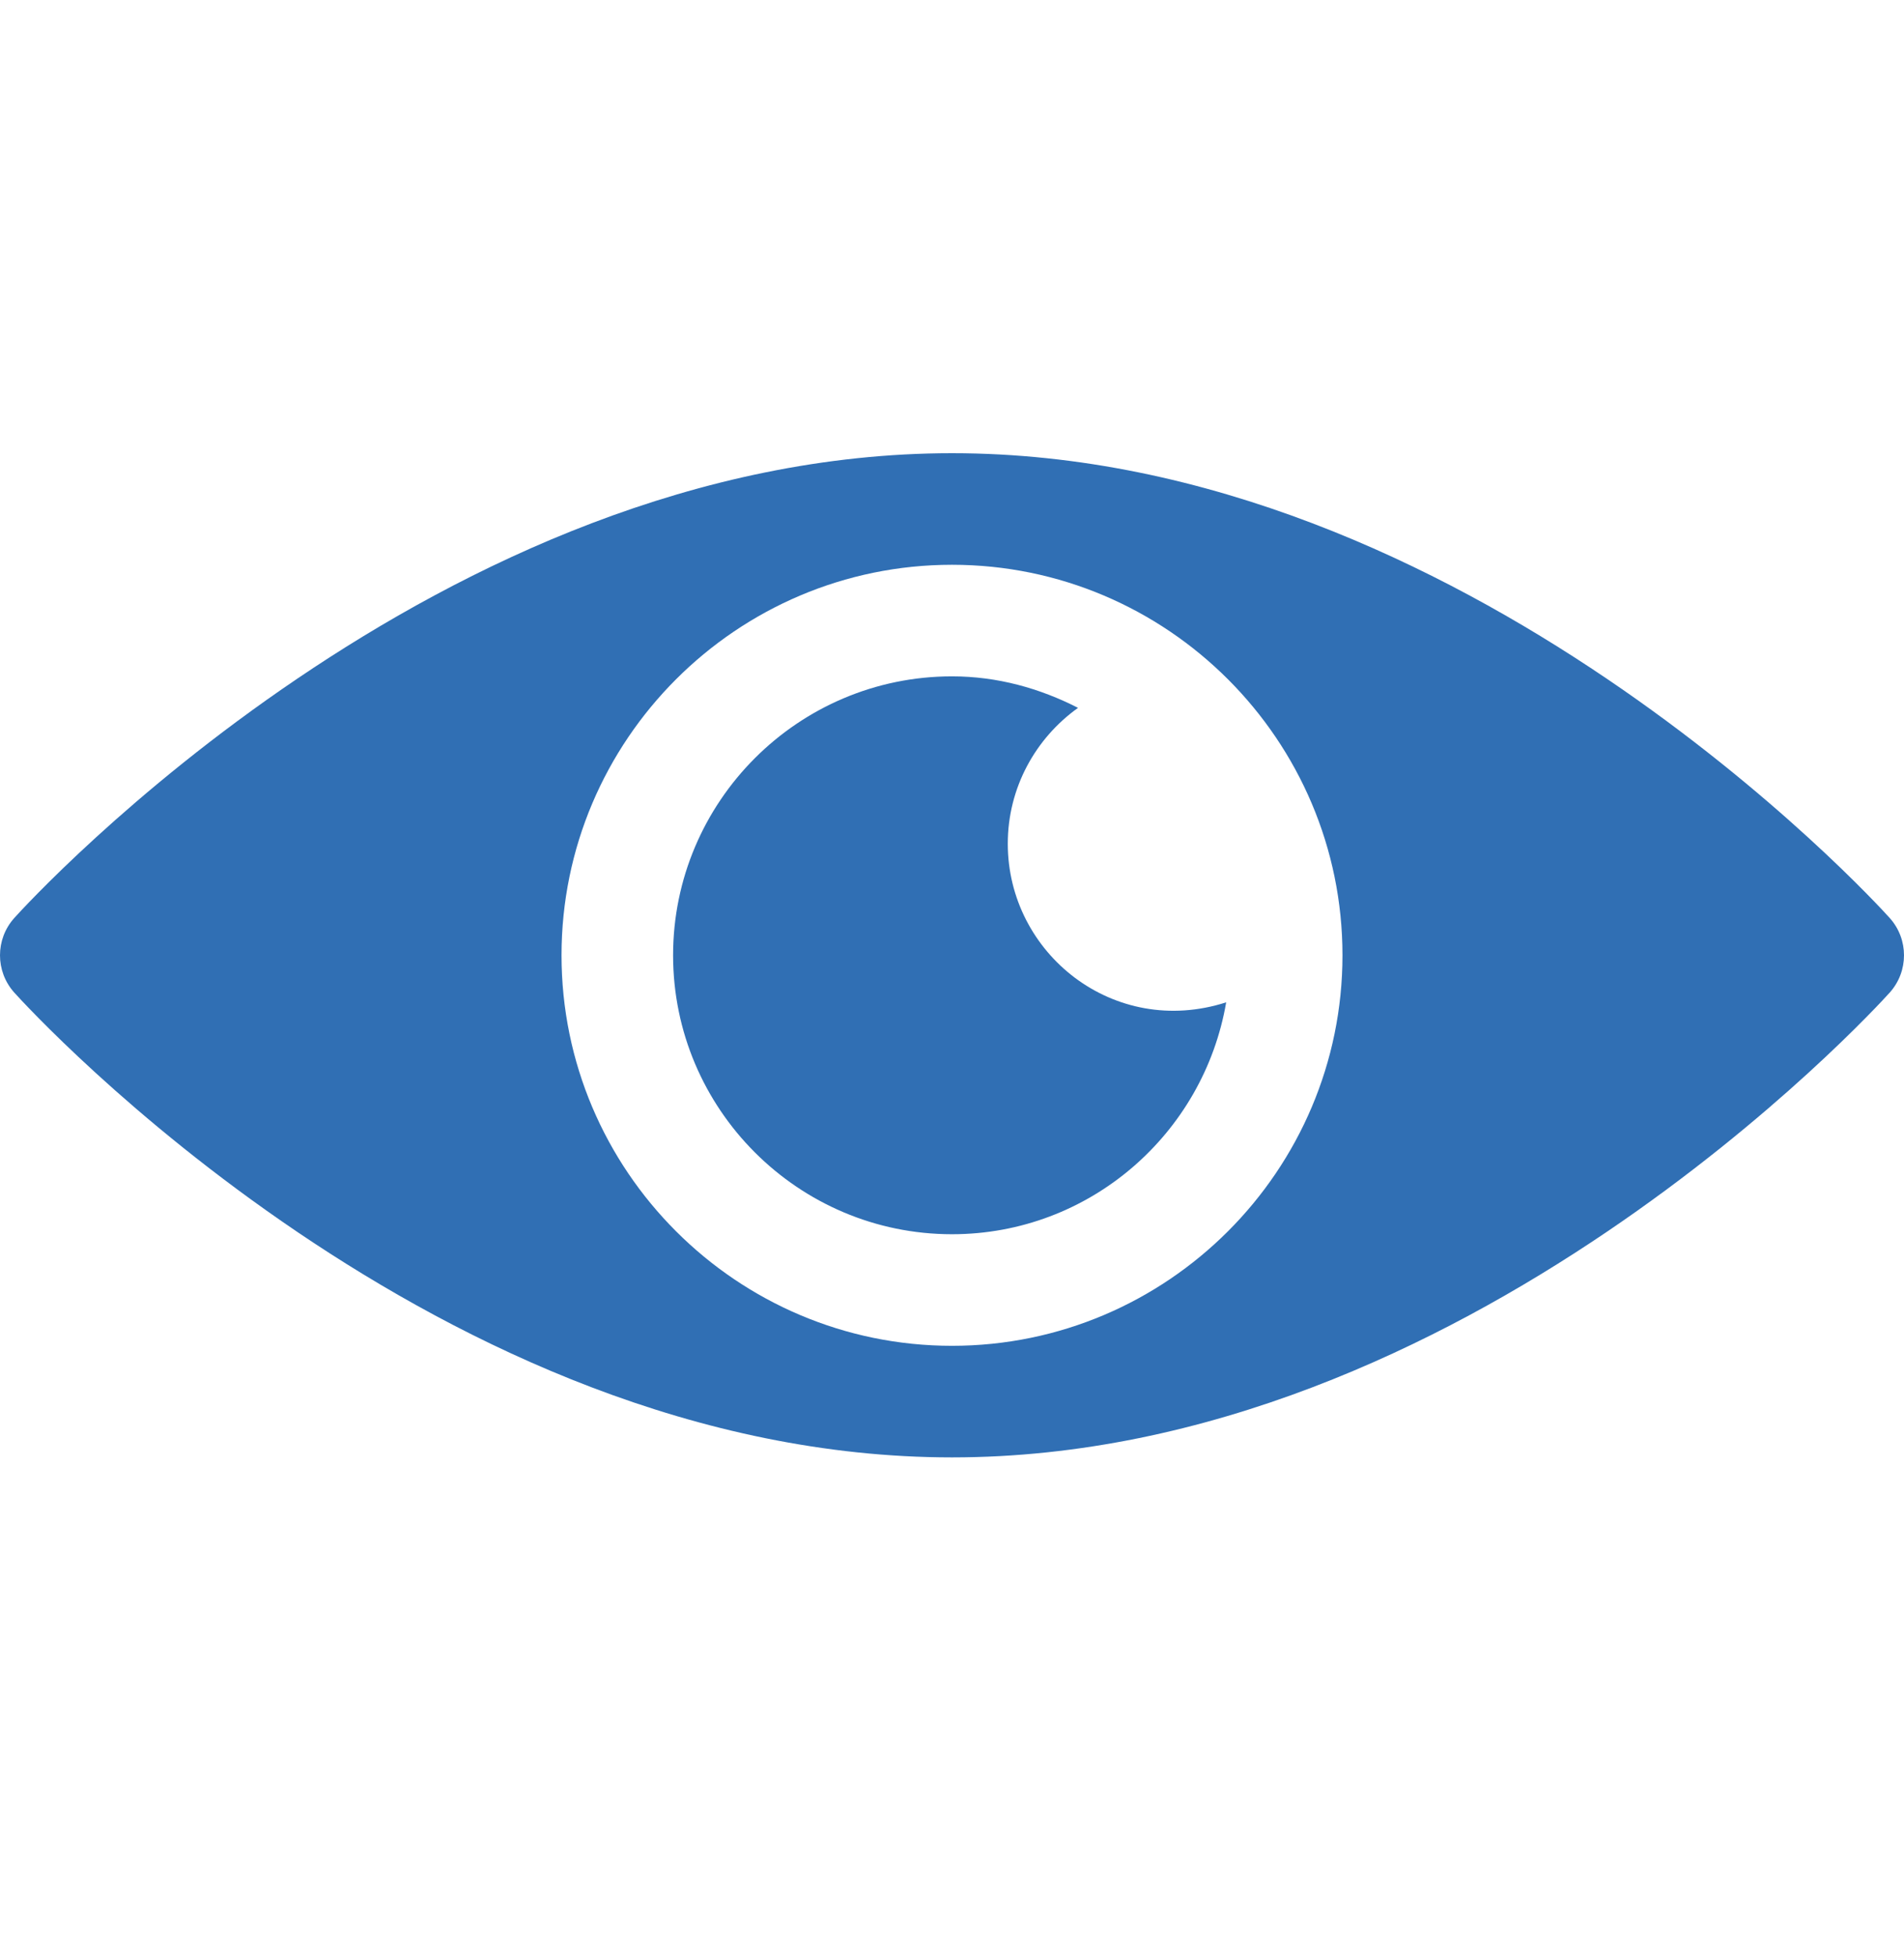 <svg width="37" height="38" viewBox="0 0 37 38" fill="none" xmlns="http://www.w3.org/2000/svg">
<g id="Eye" clip-path="url(#clip0_70_582972)">
<g id="Group">
<g id="Group_2">
<path id="Vector" d="M36.724 17.839C36.394 17.471 28.45 8.806 18.5 8.806C8.55 8.806 0.607 17.471 0.276 17.839C-0.092 18.251 -0.092 18.873 0.276 19.285C0.607 19.653 8.55 28.318 18.5 28.318C28.45 28.318 36.393 19.653 36.724 19.285C37.092 18.873 37.092 18.251 36.724 17.839ZM18.5 26.15C14.316 26.15 10.912 22.745 10.912 18.562C10.912 14.379 14.316 10.974 18.5 10.974C22.684 10.974 26.088 14.379 26.088 18.562C26.088 22.745 22.684 26.15 18.5 26.15Z" fill="#306FB4"/>
</g>
</g>
<g id="Group_3">
<g id="Group_4">
<path id="Vector_2" d="M19.584 16.394C19.584 15.304 20.125 14.344 20.949 13.754C20.21 13.376 19.386 13.142 18.5 13.142C15.512 13.142 13.08 15.574 13.08 18.562C13.08 21.55 15.512 23.982 18.5 23.982C21.176 23.982 23.39 22.028 23.828 19.476C21.645 20.178 19.584 18.527 19.584 16.394Z" fill="#306FB4"/>
</g>
</g>
</g>
<defs>
<clipPath id="clip0_70_582972">
<rect width="37" height="37" fill="white" transform="translate(0 0.06)"/>
</clipPath>
</defs>
</svg>
